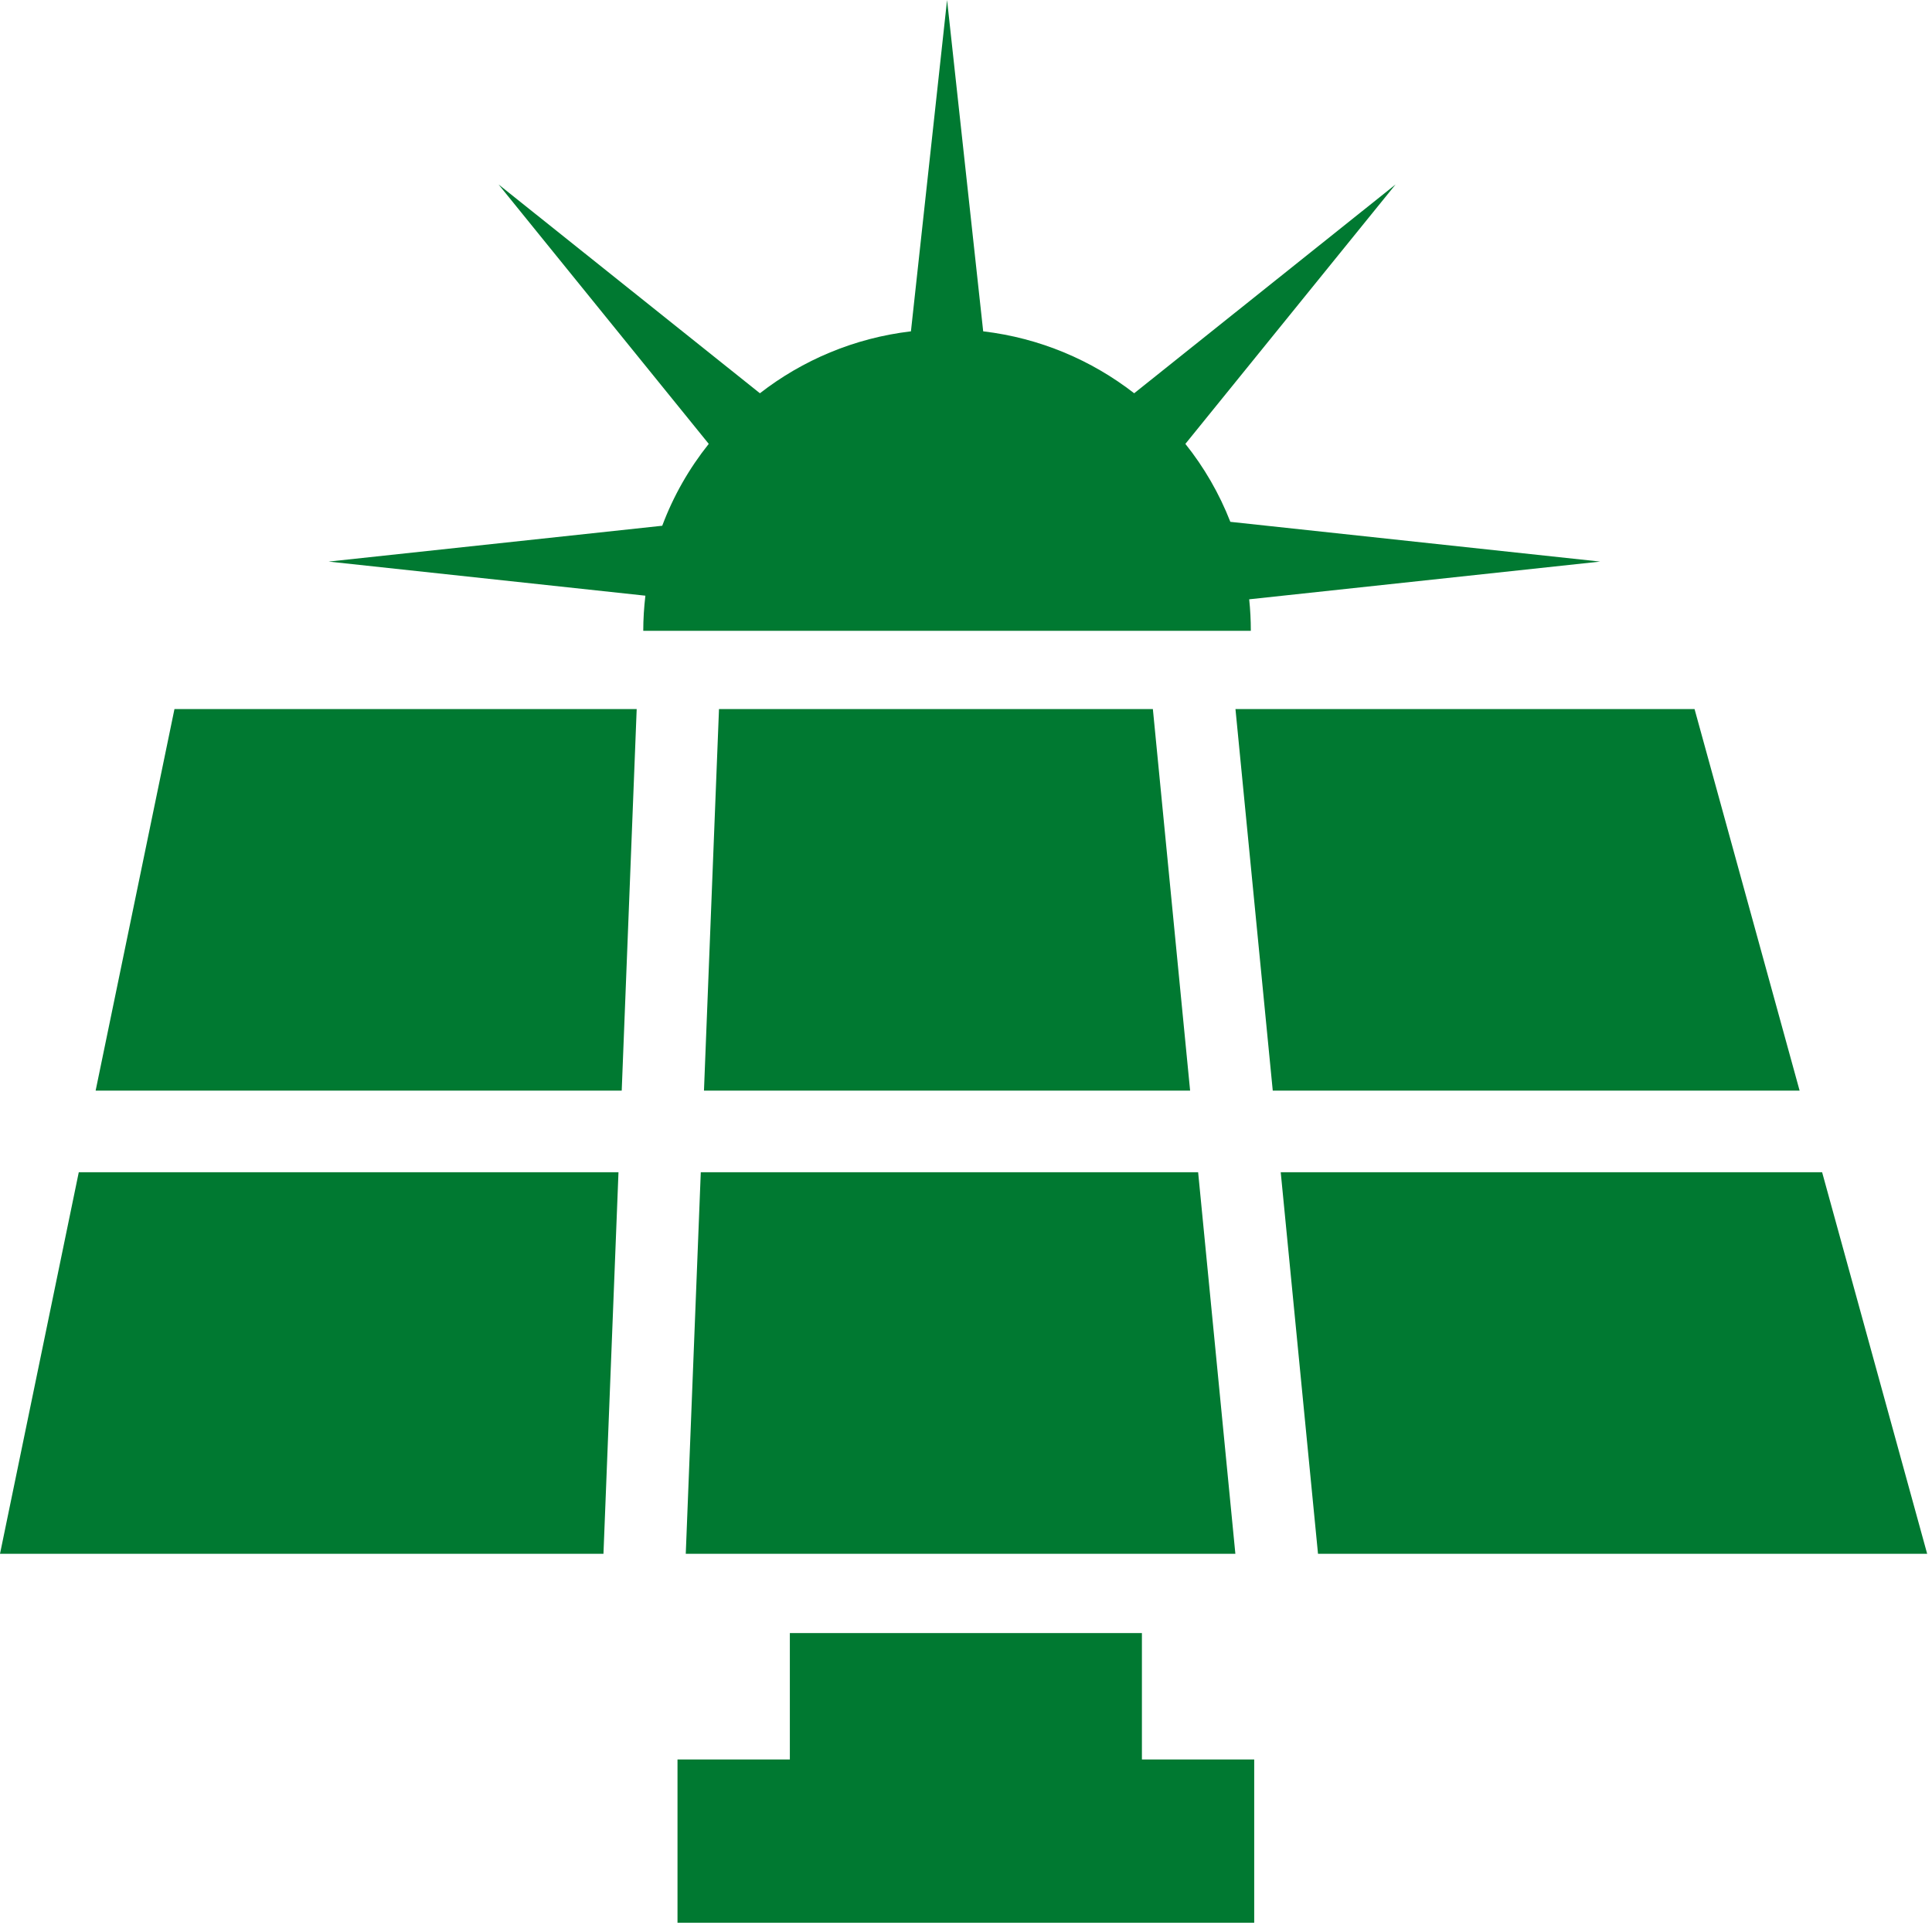 <?xml version="1.0" encoding="UTF-8"?>
<svg width="40px" height="40px" viewBox="0 0 40 40" version="1.1" xmlns="http://www.w3.org/2000/svg" xmlns:xlink="http://www.w3.org/1999/xlink">
    <!-- Generator: Sketch 53.1 (72631) - https://sketchapp.com -->
    <title>Solar</title>
    <desc>Created with Sketch.</desc>
    <g id="Page-1" stroke="none" stroke-width="1" fill="none" fill-rule="evenodd">
        <g id="Solar" fill="#007931">
            <polygon id="Fill-1" points="14.886 14.681 14.575 22.58 24.64 22.58 23.869 14.681"></polygon>
            <polygon id="Fill-2" points="35.084 14.681 25.579 14.681 26.351 22.58 37.259 22.58"></polygon>
            <polygon id="Fill-3" points="14.198 32.17 25.577 32.17 24.806 24.27 14.509 24.27"></polygon>
            <polygon id="Fill-4" points="26.516 24.27 27.288 32.17 39.9 32.17 37.725 24.27"></polygon>
            <polygon id="Fill-5" points="1.631 24.27 0 32.17 12.494 32.17 12.805 24.27"></polygon>
            <polygon id="Fill-6" points="1.98 22.58 12.872 22.58 13.182 14.681 3.612 14.681"></polygon>
            <polygon id="Fill-7" points="16.353 33.811 16.353 36.428 14.027 36.428 14.027 39.808 25.967 39.808 25.967 36.428 23.642 36.428 23.642 33.811"></polygon>
            <path d="M17.81,13.06 L19.587,13.06 L19.629,13.06 L21.406,13.06 L25.897,13.06 C25.897,12.84 25.886,12.623 25.863,12.408 L33.129,11.627 L25.473,10.804 C25.244,10.218 24.929,9.674 24.542,9.19 L28.894,3.819 L23.482,8.142 C22.599,7.456 21.527,6.998 20.356,6.86 L19.608,2.81690141e-05 L18.86,6.86 C17.688,6.998 16.616,7.456 15.733,8.142 L10.322,3.819 L14.674,9.19 C14.269,9.697 13.942,10.267 13.711,10.885 L6.804,11.627 L13.362,12.333 C13.334,12.572 13.318,12.814 13.318,13.06 L17.81,13.06 Z" id="Fill-8"></path>
        </g>
    </g>
</svg>